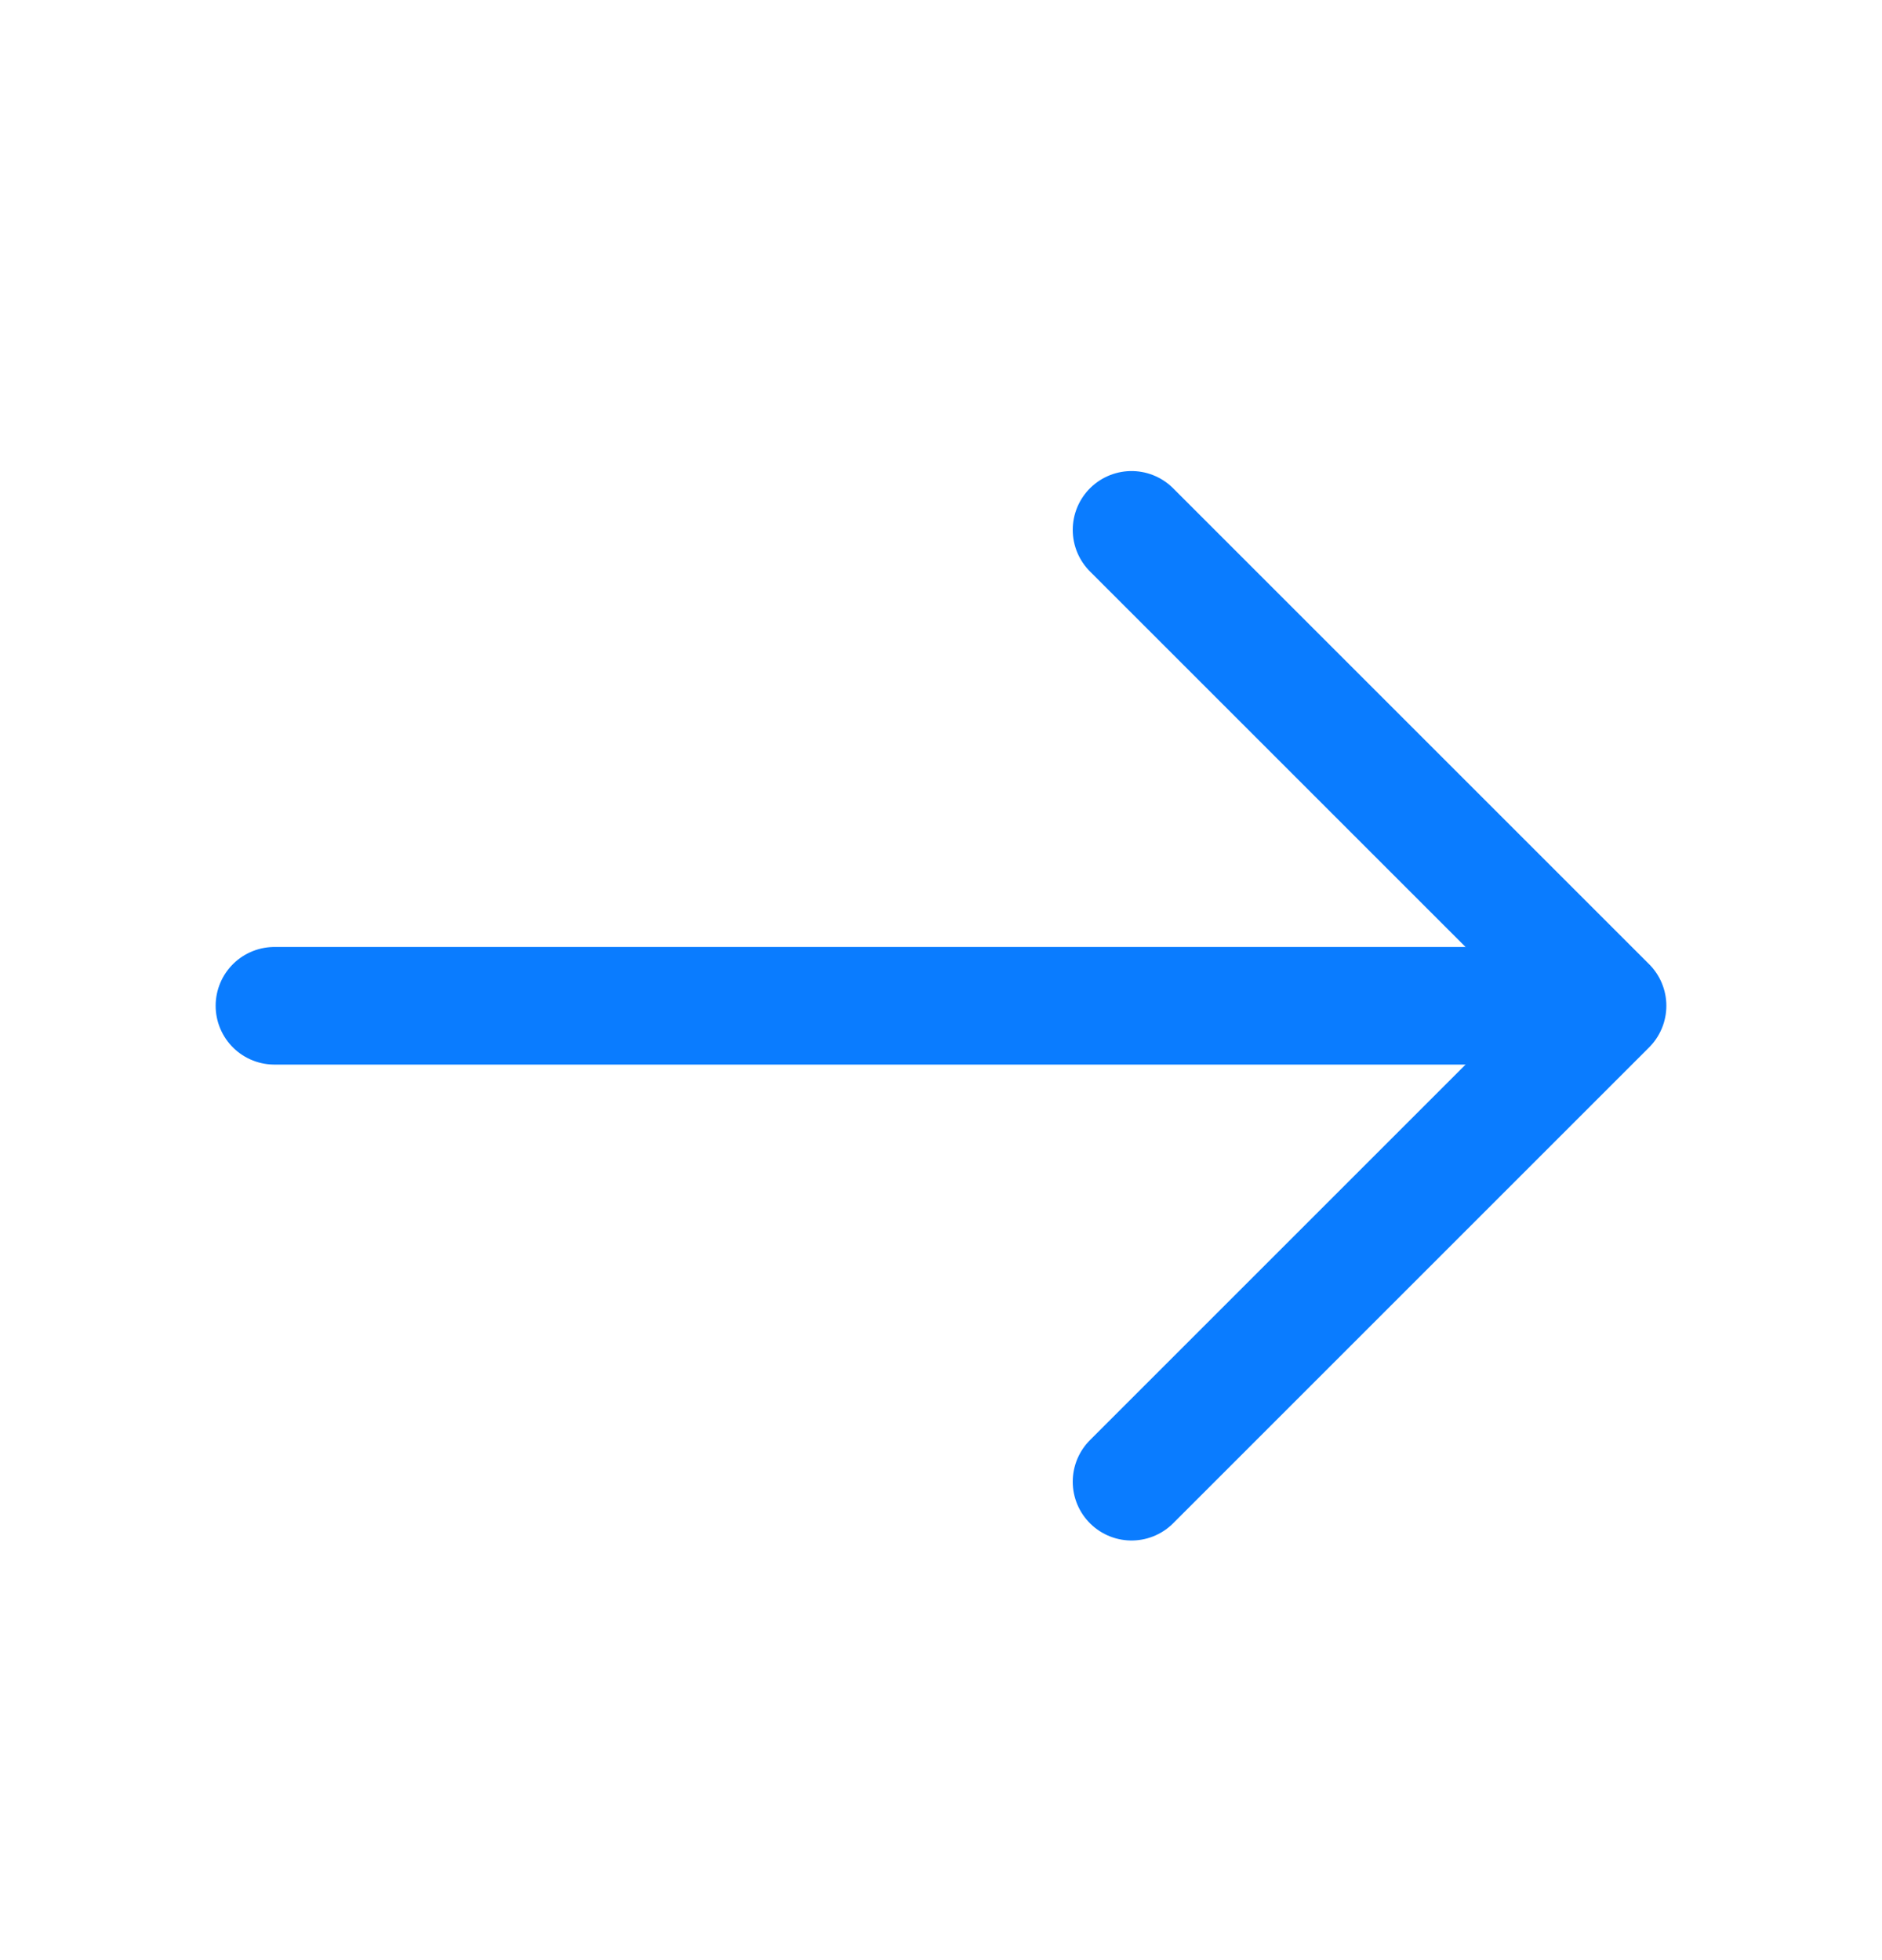 <svg width="24" height="25" viewBox="0 0 24 25" fill="none" xmlns="http://www.w3.org/2000/svg">
<g id="vuesax/linear/arrow-down">
<g id="arrow-down">
<path id="Vector" d="M14.43 6.758L20.5 12.828L14.43 18.898" stroke="#0A7CFF" stroke-width="1.5" stroke-miterlimit="10" stroke-linecap="round" stroke-linejoin="round"/>
<path id="Vector_2" d="M3.5 12.828L20.33 12.828" stroke="#0A7CFF" stroke-width="1.5" stroke-miterlimit="10" stroke-linecap="round" stroke-linejoin="round"/>
</g>
</g>
</svg>
